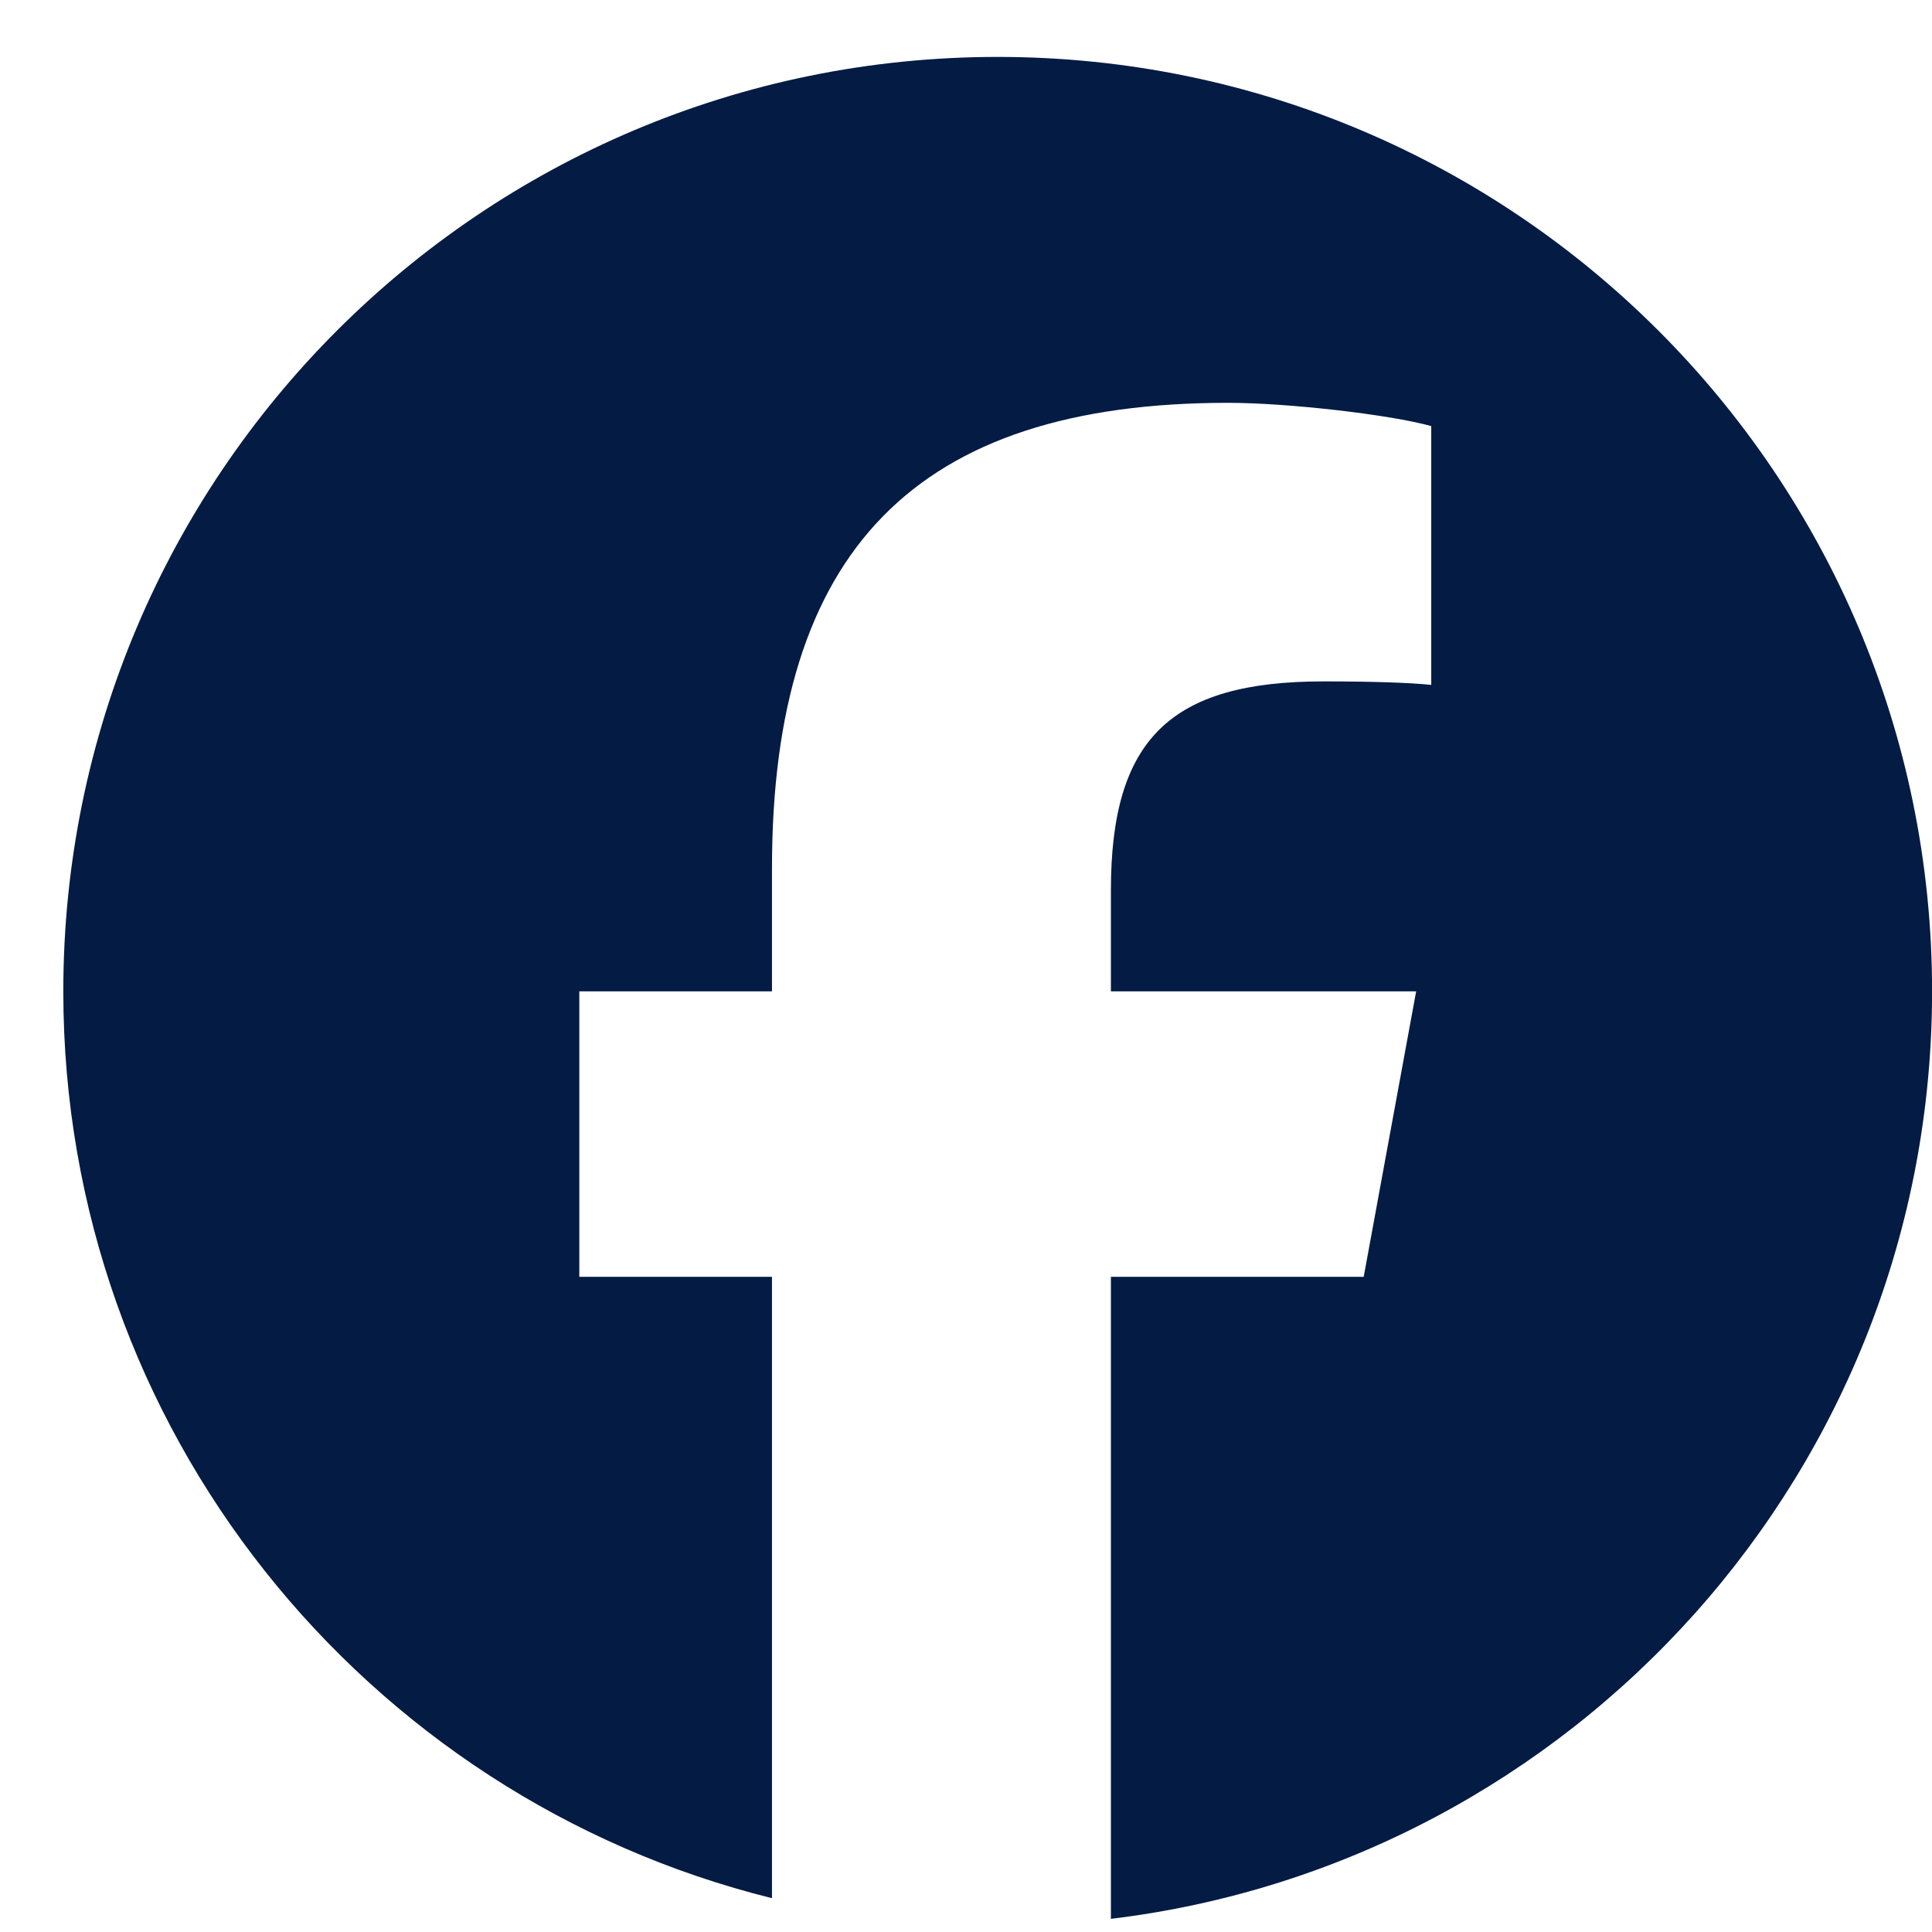 <svg width="26" height="26" viewBox="0 0 26 26" fill="none" xmlns="http://www.w3.org/2000/svg">
<path d="M13.426 0.766C6.481 0.766 0.852 6.396 0.852 13.341C0.852 19.238 4.912 24.186 10.389 25.545V17.183H7.796V13.341H10.389V11.685C10.389 7.405 12.326 5.421 16.528 5.421C17.324 5.421 18.699 5.578 19.261 5.734V9.217C18.965 9.186 18.449 9.17 17.809 9.17C15.747 9.17 14.95 9.951 14.95 11.982V13.341H19.058L18.352 17.183H14.95V25.823C21.177 25.071 26.001 19.77 26.001 13.341C26.001 6.396 20.371 0.766 13.426 0.766Z" fill="#041B44"/>
</svg>
